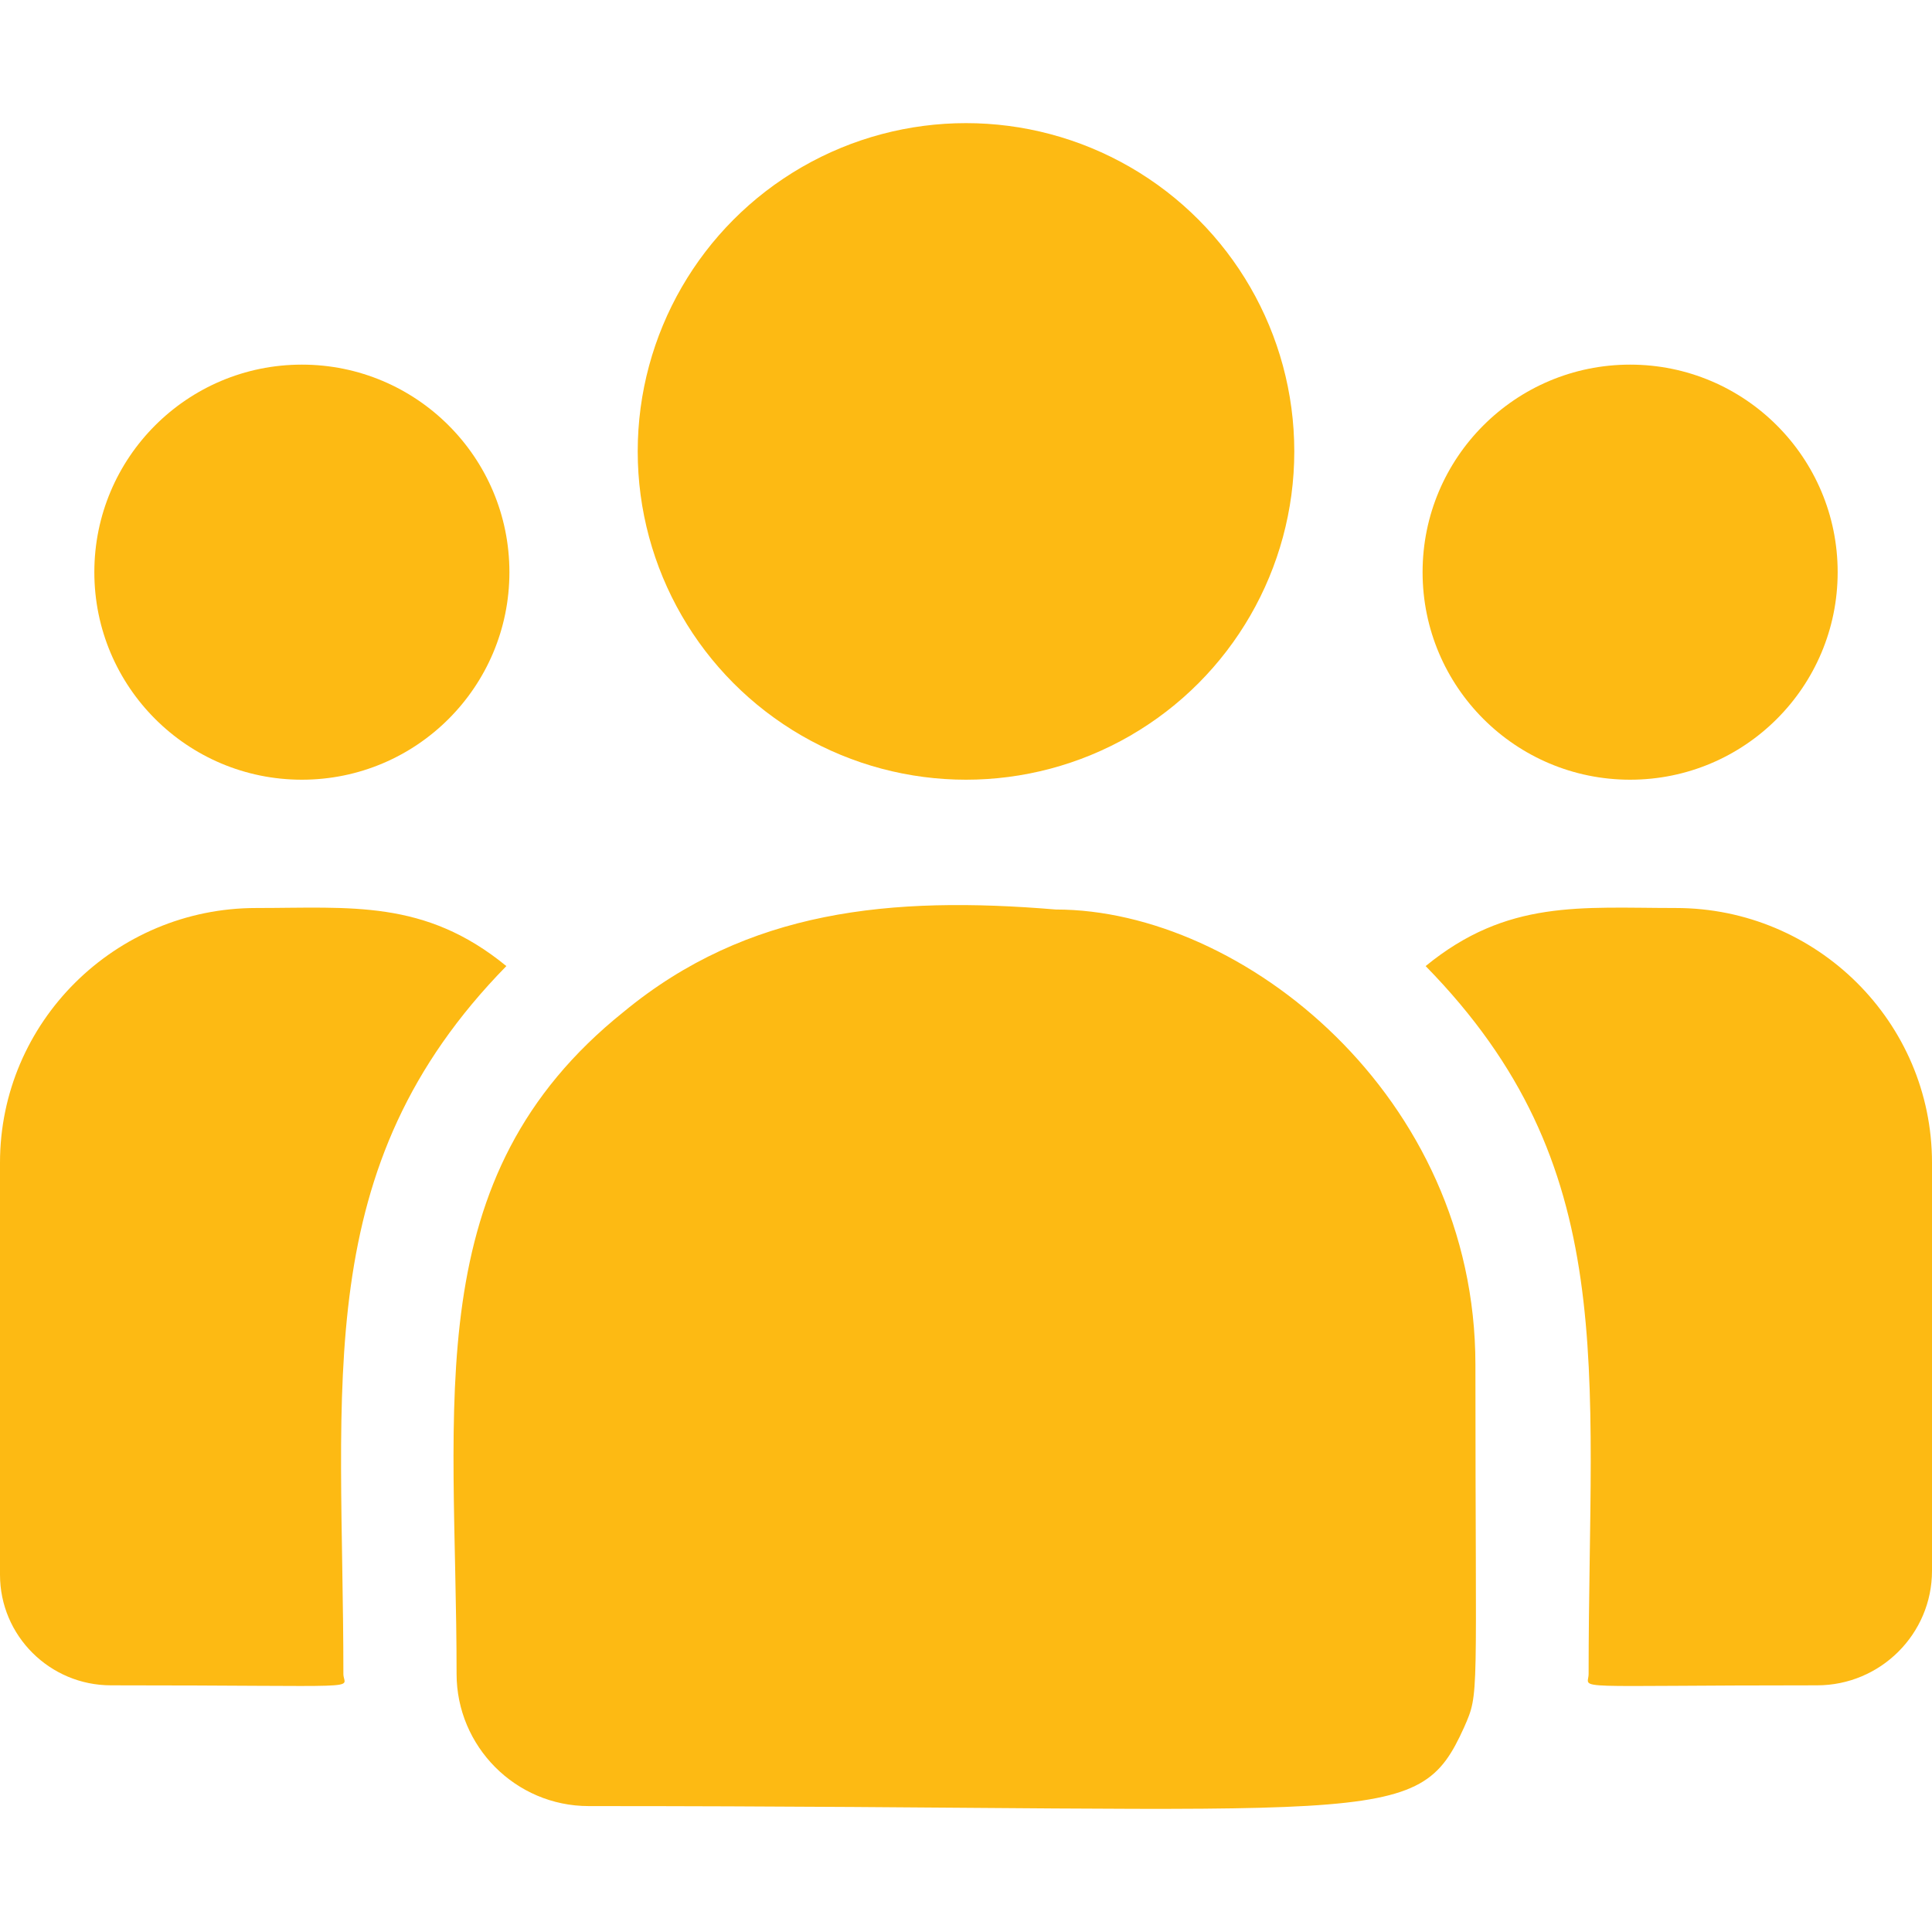 <svg xmlns="http://www.w3.org/2000/svg" version="1.1" xmlns:xlink="http://www.w3.org/1999/xlink" width="512" height="512" x="0" y="0" viewBox="0 0 512 512" style="enable-background:new 0 0 512 512" xml:space="preserve" class=""><g><circle cx="256" cy="119.631" r="87" fill="#fdba13" opacity="1" data-original="#000000" class=""></circle><circle cx="432" cy="151.63" r="55" fill="#fdba13" opacity="1" data-original="#000000" class=""></circle><circle cx="80" cy="151.63" r="55" fill="#fdba13" opacity="1" data-original="#000000" class=""></circle><path d="M134.19 256.021c-21.65-17.738-41.257-15.39-66.29-15.39-37.44 0-67.9 30.28-67.9 67.49v109.21c0 16.16 13.19 29.3 29.41 29.3 70.026 0 61.59 1.267 61.59-3.02 0-77.386-9.166-134.137 43.19-187.59z" fill="#fdba13" opacity="1" data-original="#000000" class=""></path><path d="M279.81 241.03c-43.724-3.647-81.729.042-114.51 27.1-54.857 43.94-44.3 103.103-44.3 175.48 0 19.149 15.58 35.02 35.02 35.02 211.082 0 219.483 6.809 232-20.91 4.105-9.374 2.98-6.395 2.98-96.07 0-71.226-61.673-120.62-111.19-120.62zM444.1 240.63c-25.17 0-44.669-2.324-66.29 15.39C429.775 309.076 421 361.955 421 443.61c0 4.314-7.003 3.02 60.54 3.02 16.8 0 30.46-13.61 30.46-30.34V308.12c0-37.21-30.46-67.49-67.9-67.49z" fill="#fdba13" opacity="1" data-original="#000000" class=""></path></g></svg>